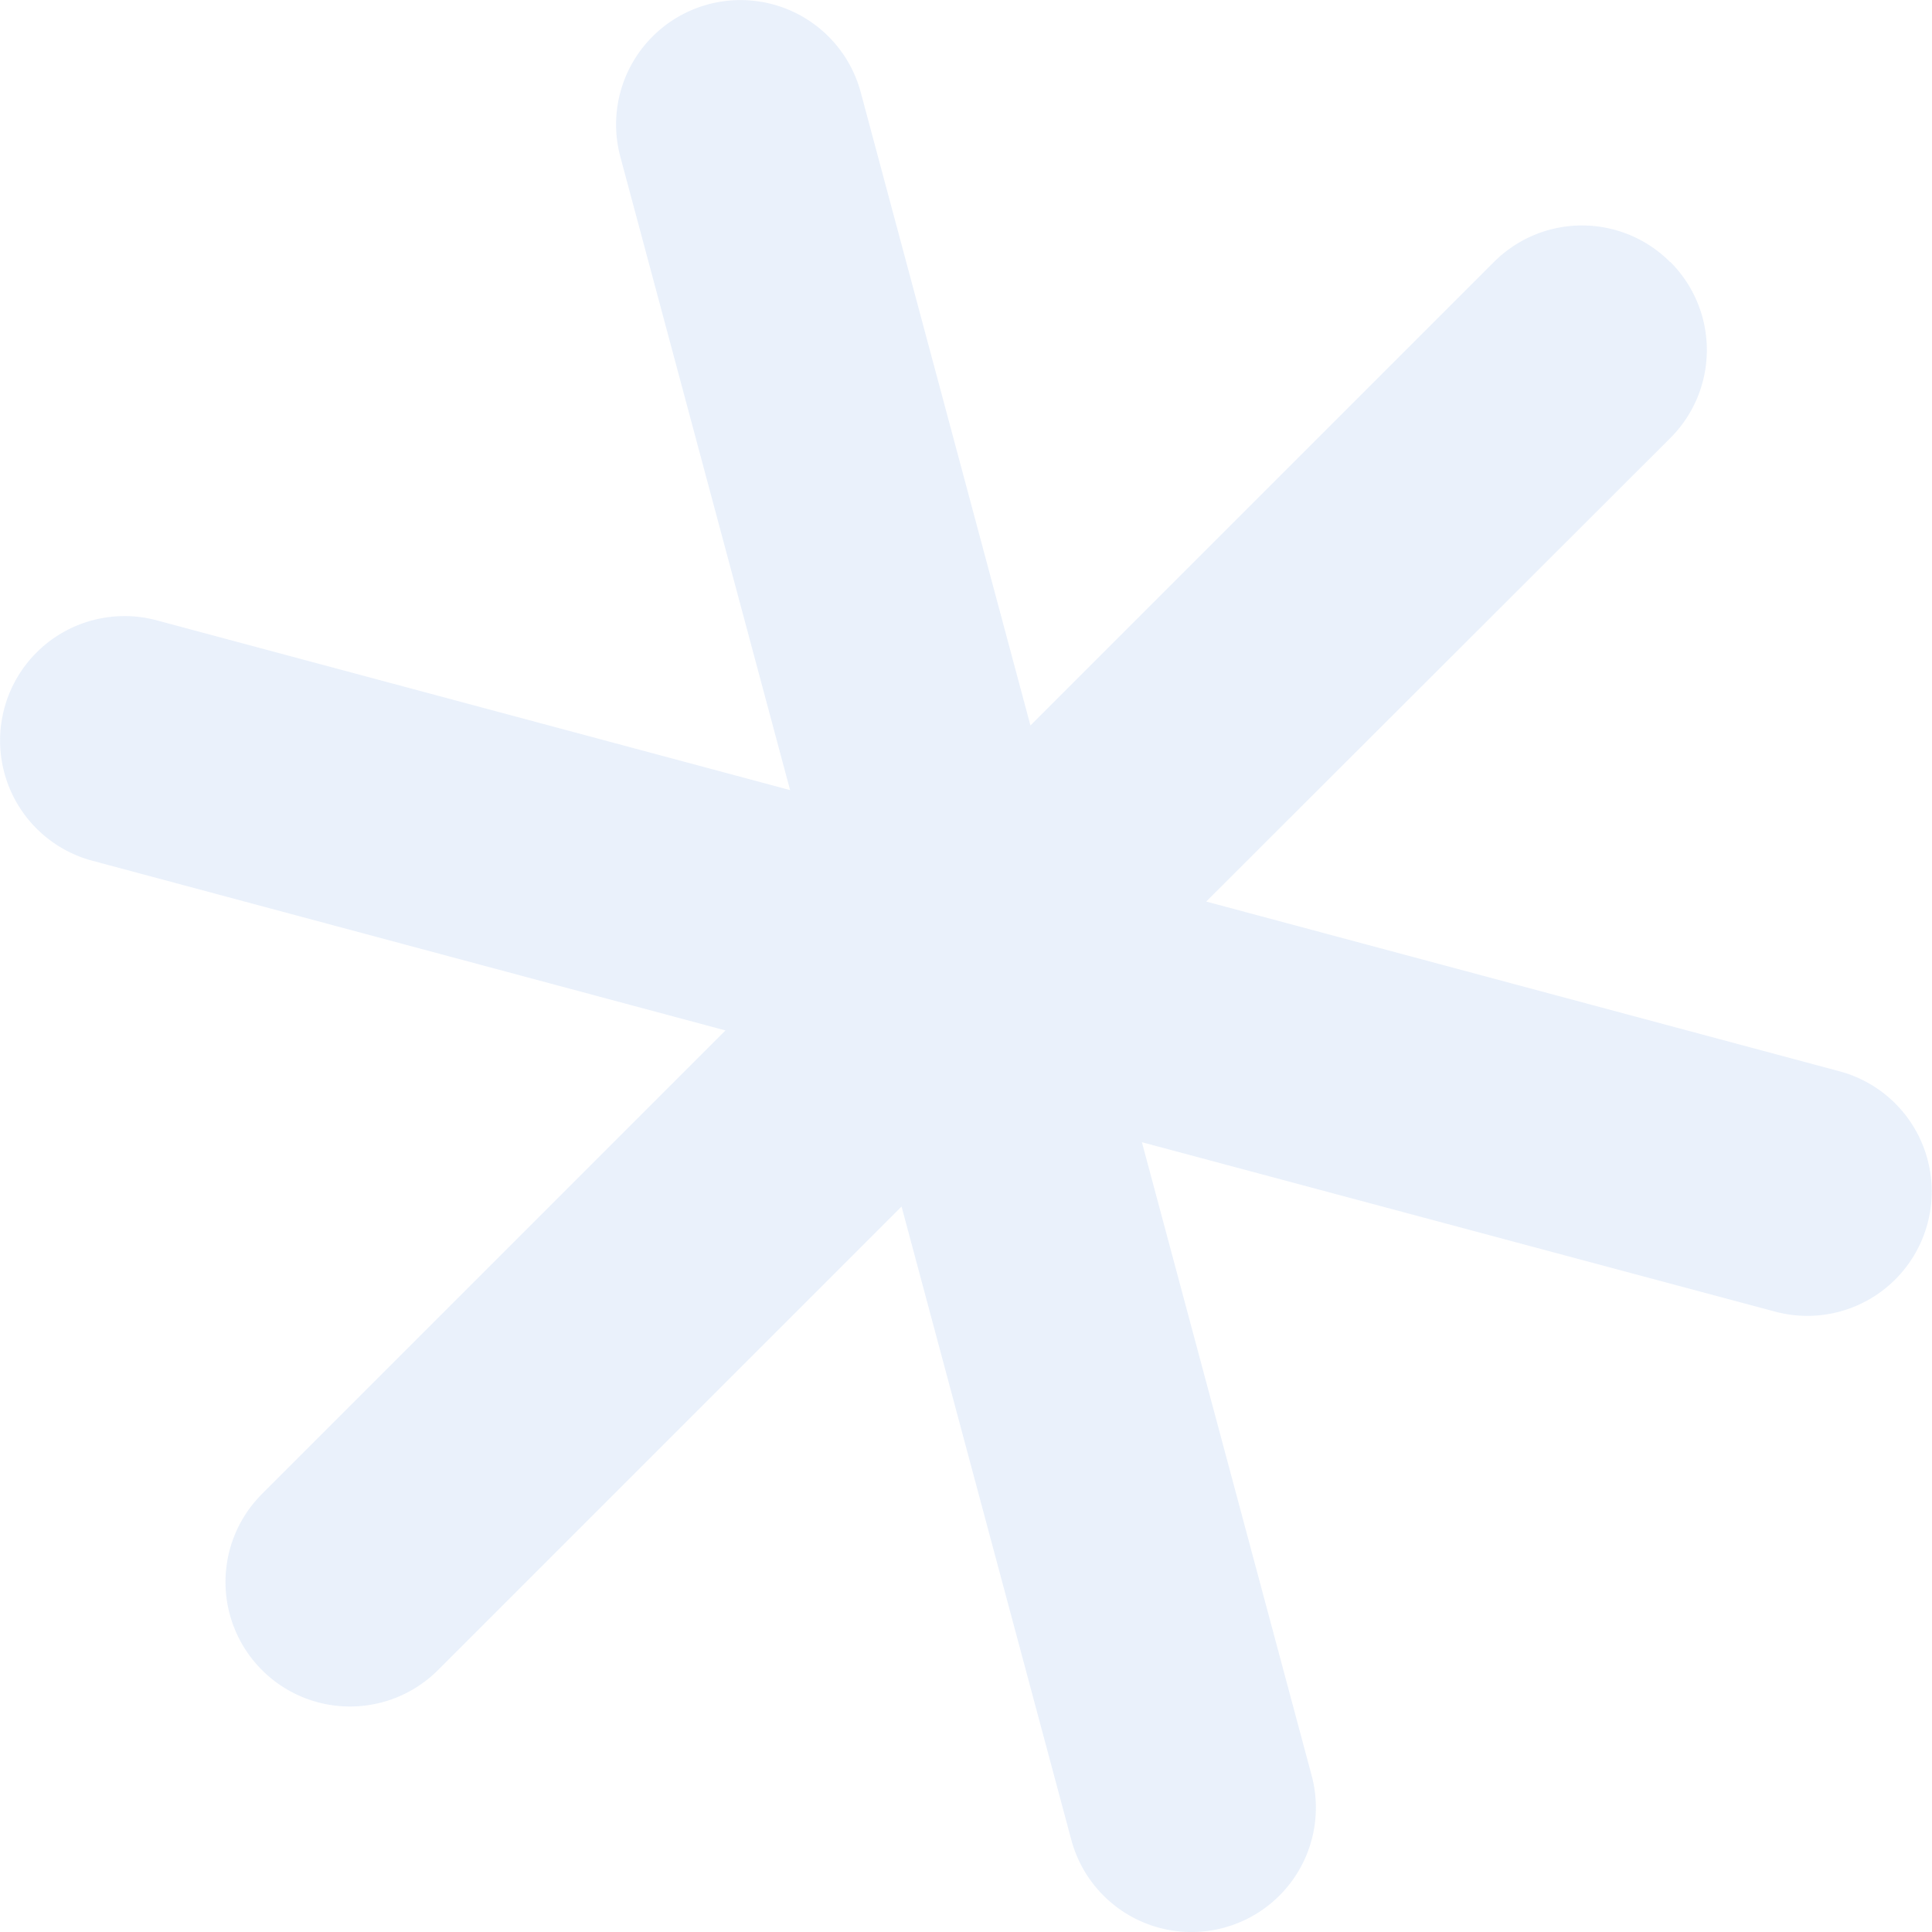 <svg xmlns="http://www.w3.org/2000/svg" width="643.1" height="643.1">
  <defs>
    <clipPath id="a">
      <path data-name="Rectangle 3094" fill="none" d="M0 0h643.1v643.1H0z"/>
    </clipPath>
  </defs>
  <g data-name="Group 5625" opacity=".1">
    <g data-name="Group 5555" clip-path="url(#a)">
      <g data-name="Group 5554">
        <g data-name="Group 5553" clip-path="url(#a)">
          <g data-name="Group 5552" style="mix-blend-mode:multiply;isolation:isolate">
            <g data-name="Group 5551">
              <g data-name="Group 5550" clip-path="url(#a)">
                <path data-name="Path 13029" d="M556 87.2a41.4 41.4 0 0 1 0 58.6L401.5 300.1l210.8 56.5a41.4 41.4 0 0 1-21.4 80l-210.8-56.4L436.6 591a41.4 41.4 0 0 1-80 21.4l-56.5-210.8-154.3 154.3a41.4 41.4 0 1 1-58.6-58.6L241.5 343 30.7 286.5a41.4 41.4 0 1 1 21.5-80L263 263 206.5 52.2a41.4 41.4 0 1 1 80-21.5L343 241.5 497.3 87.2a41.4 41.4 0 0 1 58.6 0" fill="#246ed7"/>
              </g>
            </g>
          </g>
        </g>
      </g>
    </g>
  </g>
</svg>
